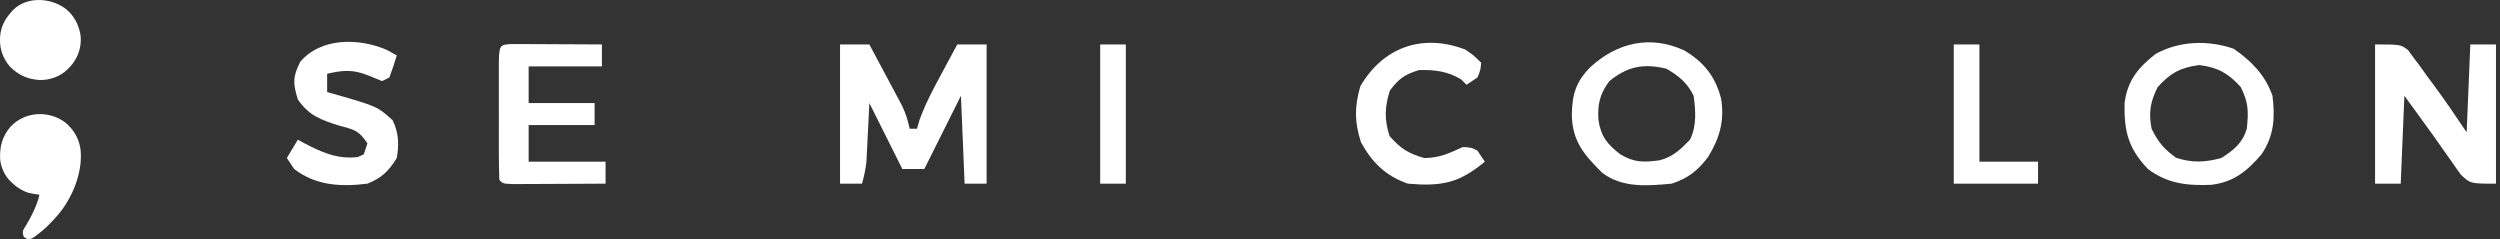 <svg width="251" height="24" viewBox="0 0 251 24" fill="none" xmlns="http://www.w3.org/2000/svg">
<rect x="0" y="0" width="251" height="24" fill="#333333" stroke="none"/>
<g clip-path="url(#clip0_2452_308)">
<path d="M6.443 12.215C7.316 12.884 7.884 13.794 8.071 14.884C8.354 17.087 7.411 19.505 6.097 21.235C5.82 21.59 5.521 21.924 5.209 22.248C5.181 22.277 5.152 22.307 5.123 22.338C4.722 22.756 4.31 23.139 3.843 23.484C3.765 23.543 3.689 23.604 3.613 23.665C3.344 23.877 3.119 24.035 2.765 23.993C2.587 23.934 2.497 23.878 2.373 23.738C2.293 23.533 2.28 23.363 2.317 23.145C2.404 22.948 2.518 22.77 2.635 22.588C3.2 21.659 3.711 20.62 3.962 19.555C3.932 19.55 3.902 19.546 3.871 19.541C2.748 19.36 2.748 19.36 2.267 19.106C2.217 19.081 2.167 19.055 2.116 19.029C1.755 18.831 1.464 18.594 1.17 18.308C1.139 18.281 1.107 18.253 1.075 18.225C0.488 17.689 0.074 16.764 0.012 15.975C-0.038 14.702 0.218 13.704 1.061 12.716C2.47 11.213 4.786 11.064 6.443 12.215Z" fill="white"/>
<path d="M6.555 0.854C7.419 1.524 7.926 2.489 8.088 3.56C8.092 3.621 8.096 3.683 8.101 3.747C8.103 3.785 8.106 3.823 8.108 3.863C8.146 4.916 7.771 5.863 7.081 6.652C7.006 6.731 6.931 6.81 6.854 6.888C6.82 6.923 6.785 6.958 6.75 6.994C6.018 7.691 4.993 8.056 3.986 8.032C2.816 7.973 1.81 7.53 0.99 6.68C0.349 5.931 -0.01 5.02 0 4.03C0.001 3.976 0.001 3.921 0.002 3.865C0.021 2.944 0.364 2.098 0.97 1.403C0.992 1.374 1.014 1.344 1.037 1.314C2.358 -0.385 4.953 -0.324 6.555 0.854Z" fill="white"/>
<path d="M84.341 4.463C85.312 4.463 86.283 4.463 87.283 4.463C87.891 5.595 88.496 6.73 89.1 7.865C89.272 8.186 89.444 8.507 89.622 8.838C89.787 9.148 89.951 9.459 90.121 9.779C90.273 10.064 90.425 10.349 90.582 10.643C90.939 11.404 91.159 12.102 91.329 12.922C91.572 12.922 91.815 12.922 92.065 12.922C92.151 12.626 92.238 12.329 92.327 12.023C92.911 10.411 93.686 8.956 94.502 7.451C94.656 7.163 94.811 6.875 94.97 6.578C95.349 5.872 95.73 5.167 96.111 4.463C97.082 4.463 98.053 4.463 99.054 4.463C99.054 9.075 99.054 13.688 99.054 18.44C98.325 18.44 97.597 18.44 96.847 18.44C96.725 15.527 96.604 12.614 96.479 9.612C95.265 12.04 94.051 14.467 92.801 16.969C92.072 16.969 91.344 16.969 90.594 16.969C89.501 14.784 88.409 12.599 87.283 10.348C87.177 12.46 87.177 12.46 87.074 14.573C87.06 14.838 87.046 15.103 87.032 15.377C87.019 15.646 87.005 15.916 86.991 16.194C86.915 16.973 86.757 17.686 86.548 18.44C85.82 18.44 85.091 18.44 84.341 18.44C84.341 13.827 84.341 9.215 84.341 4.463Z" fill="white"/>
<path d="M238.457 4.463C241.032 4.463 241.032 4.463 241.773 5.035C241.966 5.299 242.159 5.562 242.358 5.833C242.575 6.122 242.793 6.411 243.017 6.708C243.343 7.167 243.343 7.167 243.675 7.635C243.897 7.932 244.119 8.23 244.347 8.536C245.5 10.092 246.577 11.678 247.653 13.29C247.774 10.377 247.895 7.464 248.02 4.463C248.87 4.463 249.72 4.463 250.595 4.463C250.595 9.075 250.595 13.688 250.595 18.44C248.02 18.44 248.02 18.44 247.068 17.536C246.771 17.131 246.484 16.719 246.204 16.302C245.974 15.981 245.974 15.981 245.739 15.653C245.423 15.211 245.11 14.766 244.801 14.319C244.361 13.685 243.91 13.061 243.453 12.44C242.763 11.502 242.08 10.557 241.4 9.612C241.278 12.525 241.157 15.438 241.032 18.44C240.182 18.44 239.332 18.44 238.457 18.44C238.457 13.827 238.457 9.215 238.457 4.463Z" fill="white"/>
<path d="M169.099 5.06C171.079 6.246 172.224 7.67 172.8 9.911C173.153 12.145 172.654 13.882 171.473 15.787C170.444 17.143 169.443 17.923 167.835 18.44C165.383 18.665 162.885 18.89 160.846 17.336C159.021 15.508 157.861 14.182 157.812 11.52C157.847 9.471 158.215 8.201 159.697 6.713C162.358 4.296 165.665 3.481 169.099 5.06ZM161.582 8.141C160.613 9.443 160.394 10.441 160.478 12.026C160.732 13.68 161.342 14.467 162.685 15.497C164.086 16.335 165.053 16.306 166.636 16.092C167.997 15.72 168.695 15.029 169.674 14.026C170.36 12.653 170.246 11.107 170.042 9.612C169.421 8.345 168.536 7.593 167.306 6.899C165.012 6.34 163.406 6.666 161.582 8.141Z" fill="white"/>
<path d="M224.273 4.899C226.091 6.185 227.399 7.494 228.158 9.612C228.421 11.822 228.329 13.608 227.055 15.497C225.599 17.189 224.256 18.296 221.99 18.558C219.565 18.649 217.63 18.445 215.652 16.969C213.674 14.886 213.254 13.19 213.306 10.365C213.588 8.094 214.668 6.782 216.434 5.405C218.843 4.096 221.689 4.007 224.273 4.899ZM216.618 8.762C215.892 10.241 215.704 11.307 216.02 12.923C216.68 14.268 217.267 14.968 218.48 15.842C220.095 16.36 221.377 16.311 223.009 15.865C224.272 15.085 225.145 14.358 225.583 12.923C225.752 11.18 225.759 10.338 224.986 8.762C223.744 7.357 222.662 6.764 220.802 6.532C218.941 6.764 217.859 7.357 216.618 8.762Z" fill="white"/>
<path d="M51.454 4.421C51.868 4.423 52.283 4.425 52.709 4.426C53.156 4.428 53.603 4.429 54.063 4.43C54.534 4.433 55.005 4.436 55.489 4.439C55.962 4.441 56.434 4.443 56.92 4.444C58.091 4.449 59.261 4.455 60.432 4.462C60.432 5.191 60.432 5.919 60.432 6.669C58.005 6.669 55.577 6.669 53.076 6.669C53.076 7.883 53.076 9.097 53.076 10.348C55.261 10.348 57.445 10.348 59.697 10.348C59.697 11.076 59.697 11.804 59.697 12.555C57.512 12.555 55.327 12.555 53.076 12.555C53.076 13.768 53.076 14.982 53.076 16.233C55.625 16.233 58.174 16.233 60.8 16.233C60.8 16.961 60.8 17.689 60.8 18.44C59.34 18.449 57.88 18.455 56.42 18.46C55.923 18.462 55.426 18.464 54.929 18.467C54.216 18.472 53.503 18.474 52.79 18.476C52.145 18.478 52.145 18.478 51.488 18.481C50.501 18.44 50.501 18.44 50.133 18.072C50.096 17.095 50.082 16.129 50.084 15.152C50.084 14.86 50.084 14.567 50.083 14.266C50.083 13.646 50.084 13.027 50.085 12.407C50.087 11.455 50.085 10.503 50.083 9.552C50.083 8.951 50.084 8.35 50.084 7.75C50.084 7.463 50.083 7.177 50.082 6.881C50.093 4.48 50.093 4.48 51.454 4.421Z" fill="white"/>
<path d="M38.846 5.014C39.335 5.287 39.335 5.287 39.834 5.566C39.613 6.309 39.366 7.045 39.099 7.773C38.735 7.955 38.735 7.955 38.363 8.141C37.916 7.959 37.468 7.777 37.007 7.589C35.446 6.959 34.471 7.033 32.846 7.405C32.846 8.012 32.846 8.619 32.846 9.244C33.086 9.311 33.326 9.378 33.573 9.447C37.88 10.686 37.88 10.686 39.421 12.072C40.032 13.328 40.079 14.513 39.834 15.865C39.035 17.178 38.305 17.873 36.892 18.44C34.227 18.767 31.726 18.648 29.535 16.969C29.293 16.604 29.05 16.24 28.8 15.865C29.164 15.258 29.528 14.651 29.903 14.026C30.09 14.128 30.277 14.23 30.469 14.335C32.264 15.279 33.825 15.998 35.903 15.773C36.108 15.682 36.313 15.591 36.524 15.497C36.645 15.133 36.767 14.769 36.892 14.394C35.992 13.044 35.543 13.026 34.018 12.601C32.221 12.03 30.995 11.599 29.903 9.98C29.404 8.363 29.383 7.704 30.156 6.187C32.239 3.766 36.018 3.792 38.846 5.014Z" fill="white"/>
<path d="M147.1 4.968C147.974 5.566 147.974 5.566 148.709 6.302C148.64 7.037 148.64 7.037 148.341 7.773C147.977 8.016 147.613 8.258 147.238 8.509C147.064 8.334 146.889 8.16 146.709 7.98C145.341 7.145 144.048 6.996 142.456 7.037C141.011 7.492 140.434 7.89 139.537 9.106C139.024 10.734 138.977 12.029 139.514 13.658C140.612 14.914 141.388 15.401 142.985 15.865C144.526 15.865 145.479 15.392 146.87 14.762C147.721 14.807 147.721 14.807 148.341 15.129C148.584 15.493 148.827 15.858 149.077 16.233C146.482 18.396 144.721 18.729 141.353 18.44C139.137 17.674 137.759 16.324 136.64 14.279C135.978 12.222 135.989 10.744 136.571 8.67C138.862 4.732 142.798 3.336 147.1 4.968Z" fill="white"/>
<path d="M196.158 4.463C197.008 4.463 197.858 4.463 198.733 4.463C198.733 8.347 198.733 12.231 198.733 16.233C200.675 16.233 202.617 16.233 204.618 16.233C204.618 16.961 204.618 17.689 204.618 18.44C201.826 18.44 199.035 18.44 196.158 18.44C196.158 13.827 196.158 9.215 196.158 4.463Z" fill="white"/>
<path d="M110.458 4.463C111.308 4.463 112.157 4.463 113.033 4.463C113.033 9.075 113.033 13.688 113.033 18.44C112.183 18.44 111.333 18.44 110.458 18.44C110.458 13.827 110.458 9.215 110.458 4.463Z" fill="white"/>
</g>
<defs>
<clipPath id="clip0_2452_308">
<rect width="250.8" height="24" fill="white"/>
</clipPath>
</defs>
</svg>
